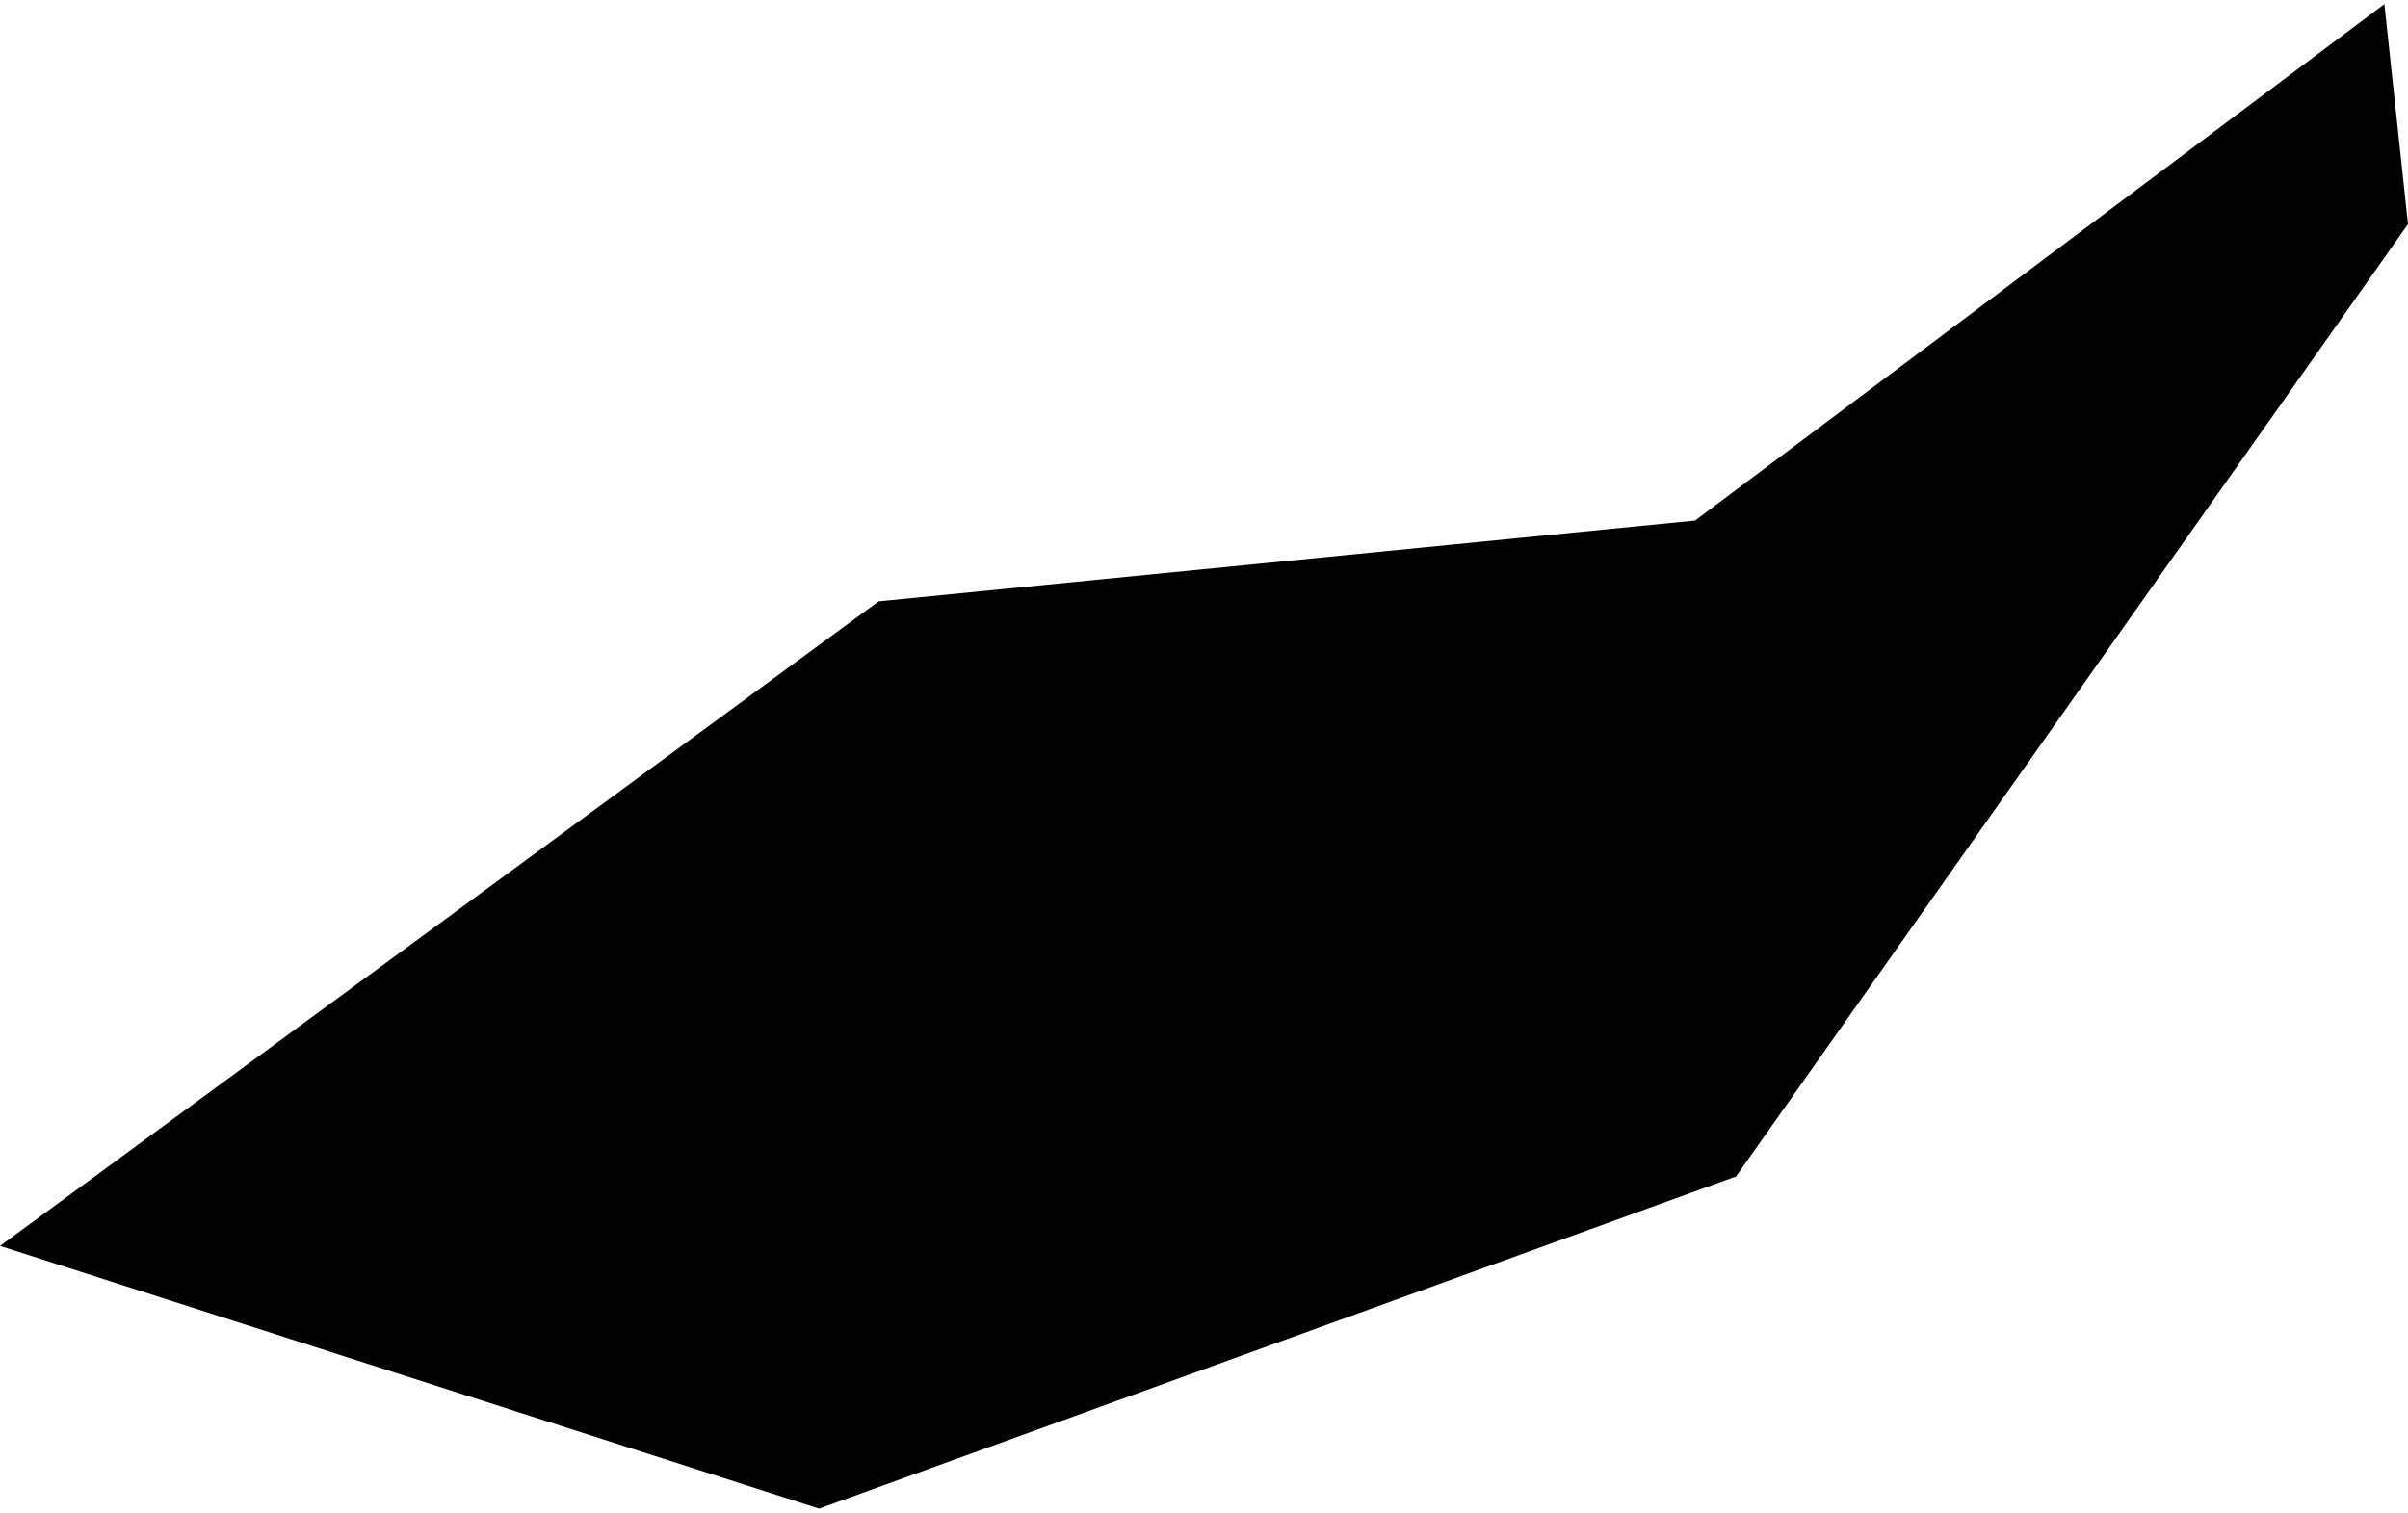 <?xml version="1.0" encoding="UTF-8"?> <svg xmlns="http://www.w3.org/2000/svg" width="315" height="198" viewBox="0 0 315 198" fill="none"><path d="M227.096 153.919L315 29.328L311.91 0.537L221.74 68.103L114.94 78.674L0.007 163.004L107.153 197.375L227.096 153.919Z" fill="black"></path></svg> 